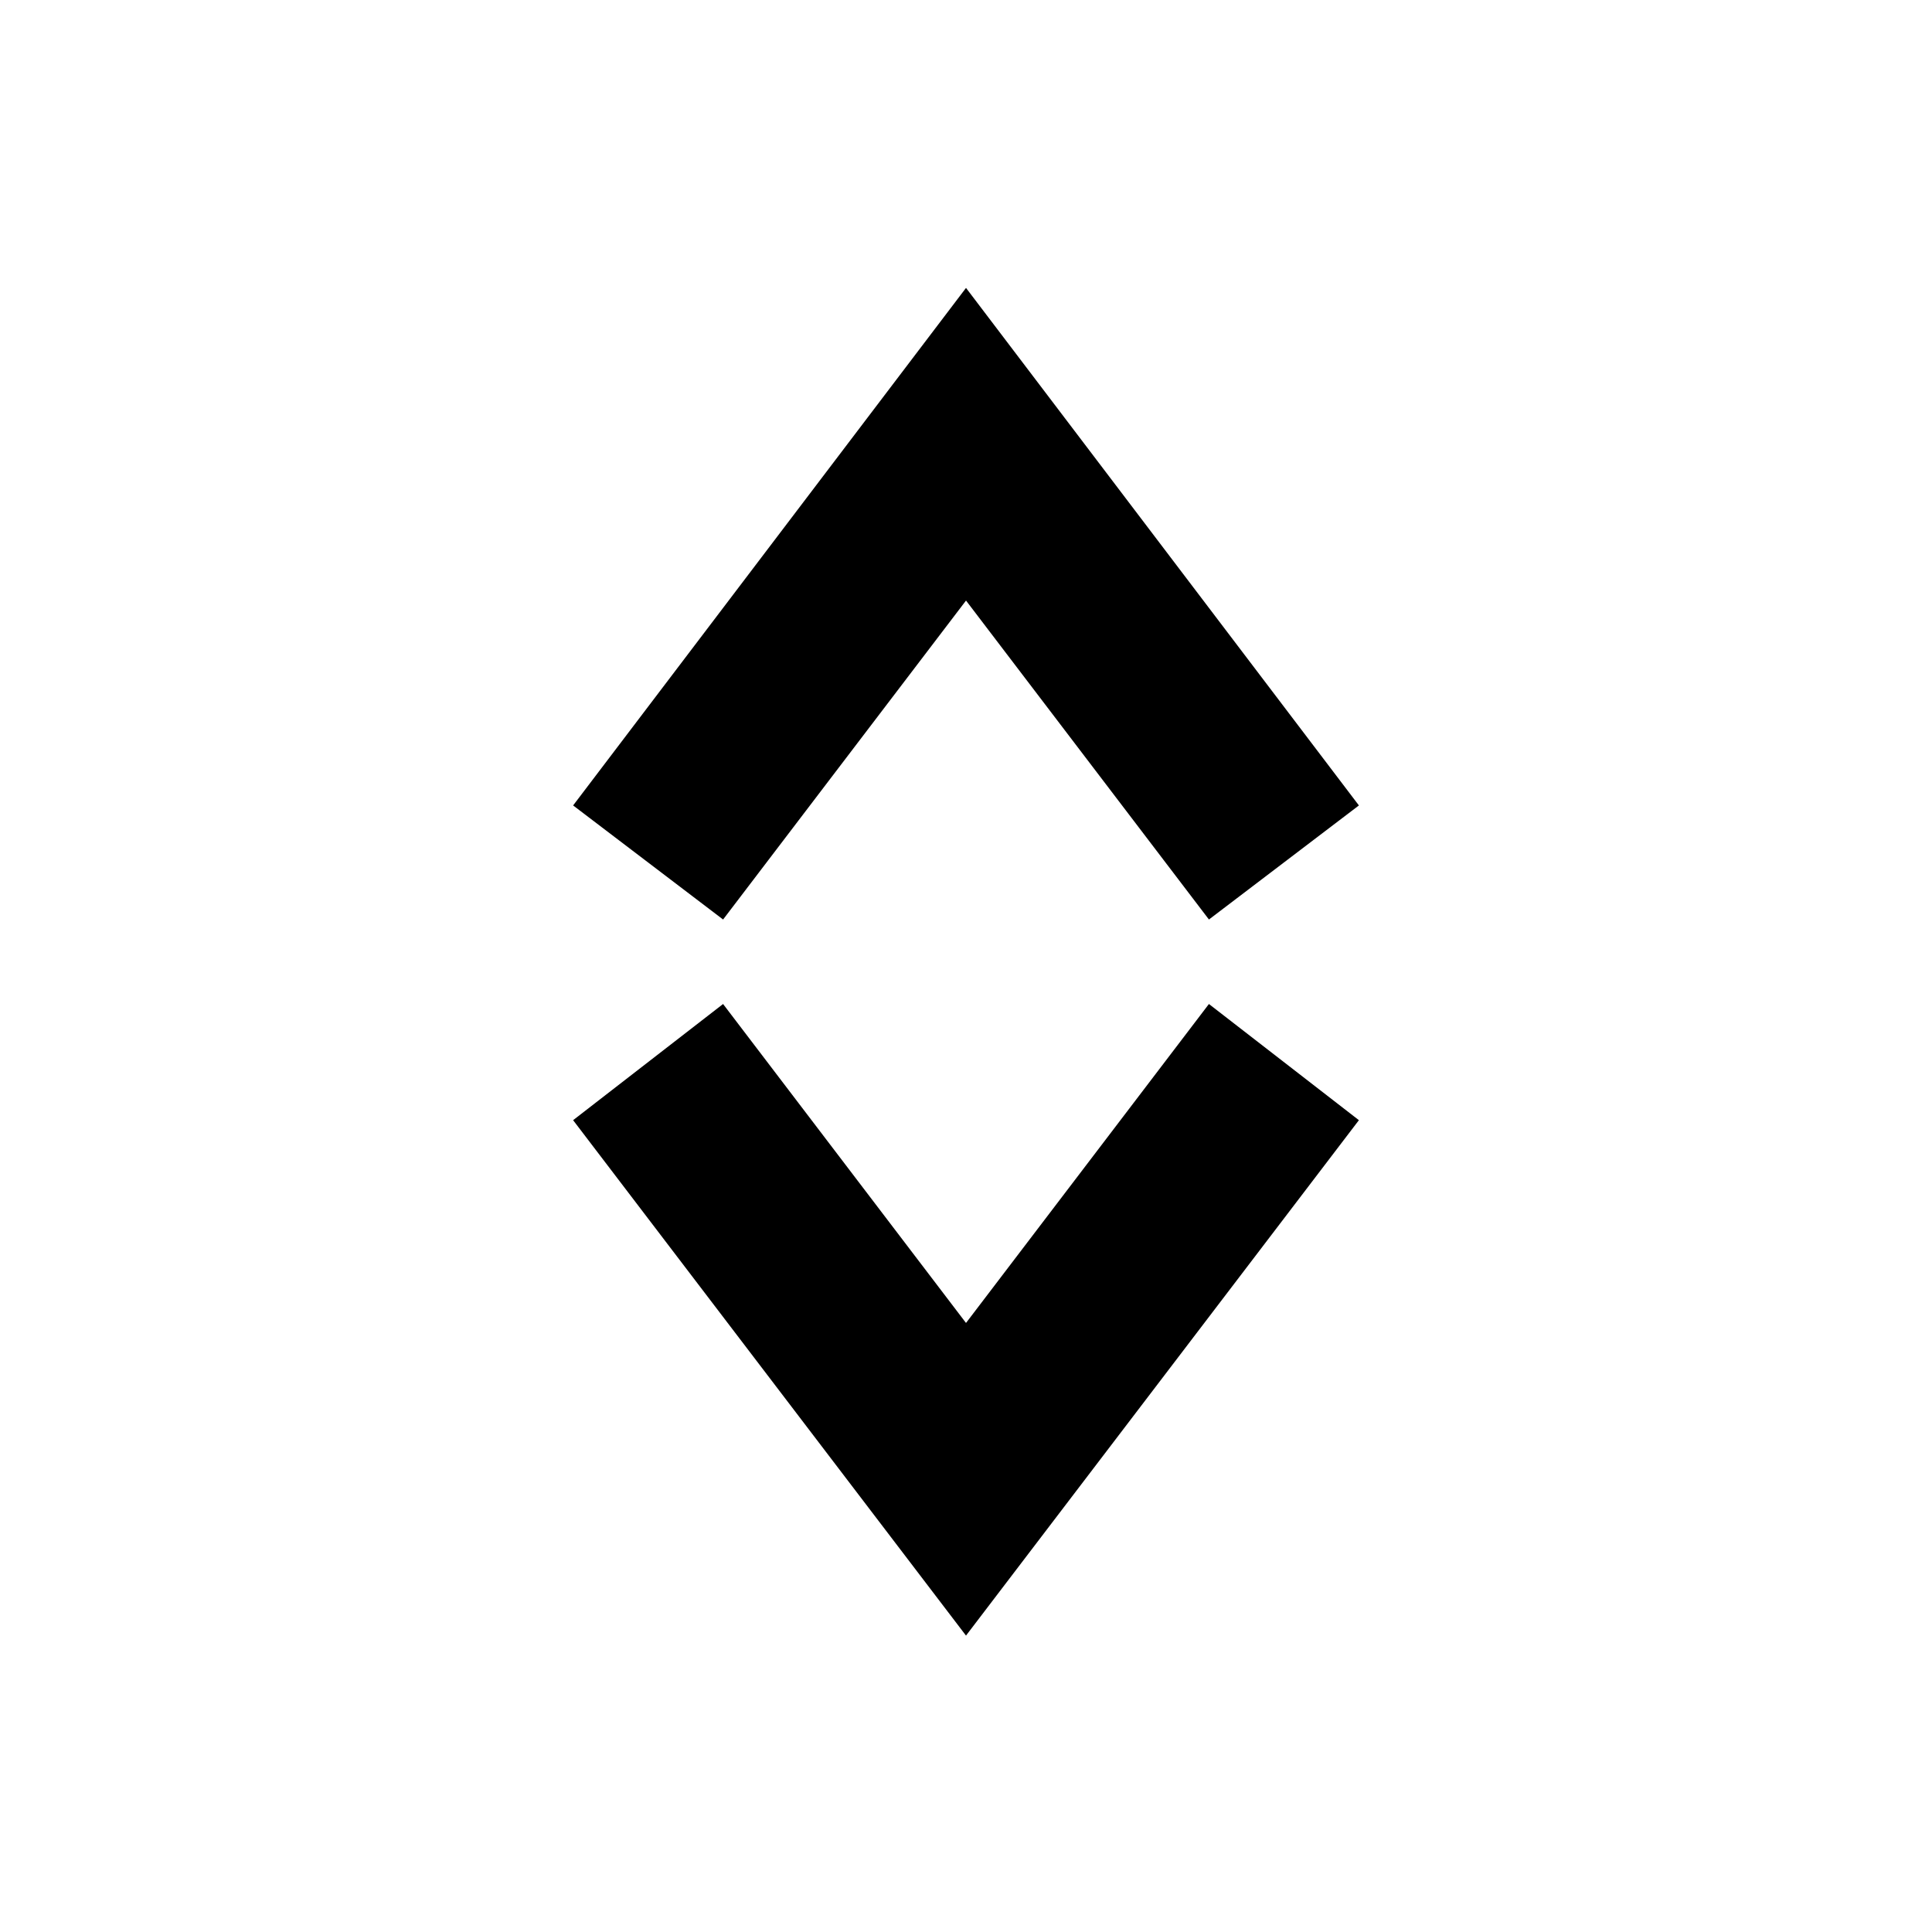 <?xml version="1.0" encoding="UTF-8"?>
<!-- Uploaded to: SVG Repo, www.svgrepo.com, Generator: SVG Repo Mixer Tools -->
<svg fill="#000000" width="800px" height="800px" version="1.1" viewBox="144 144 512 512" xmlns="http://www.w3.org/2000/svg">
 <g>
  <path d="m464.38 387.68-64.375-84.527-64.379 84.527-39.742-30.23 104.12-137.15 104.12 137.15z"/>
  <path d="m400 577.45-104.12-136.59 39.742-30.789 64.379 84.527 64.375-84.527 39.746 30.789z"/>
 </g>
</svg>